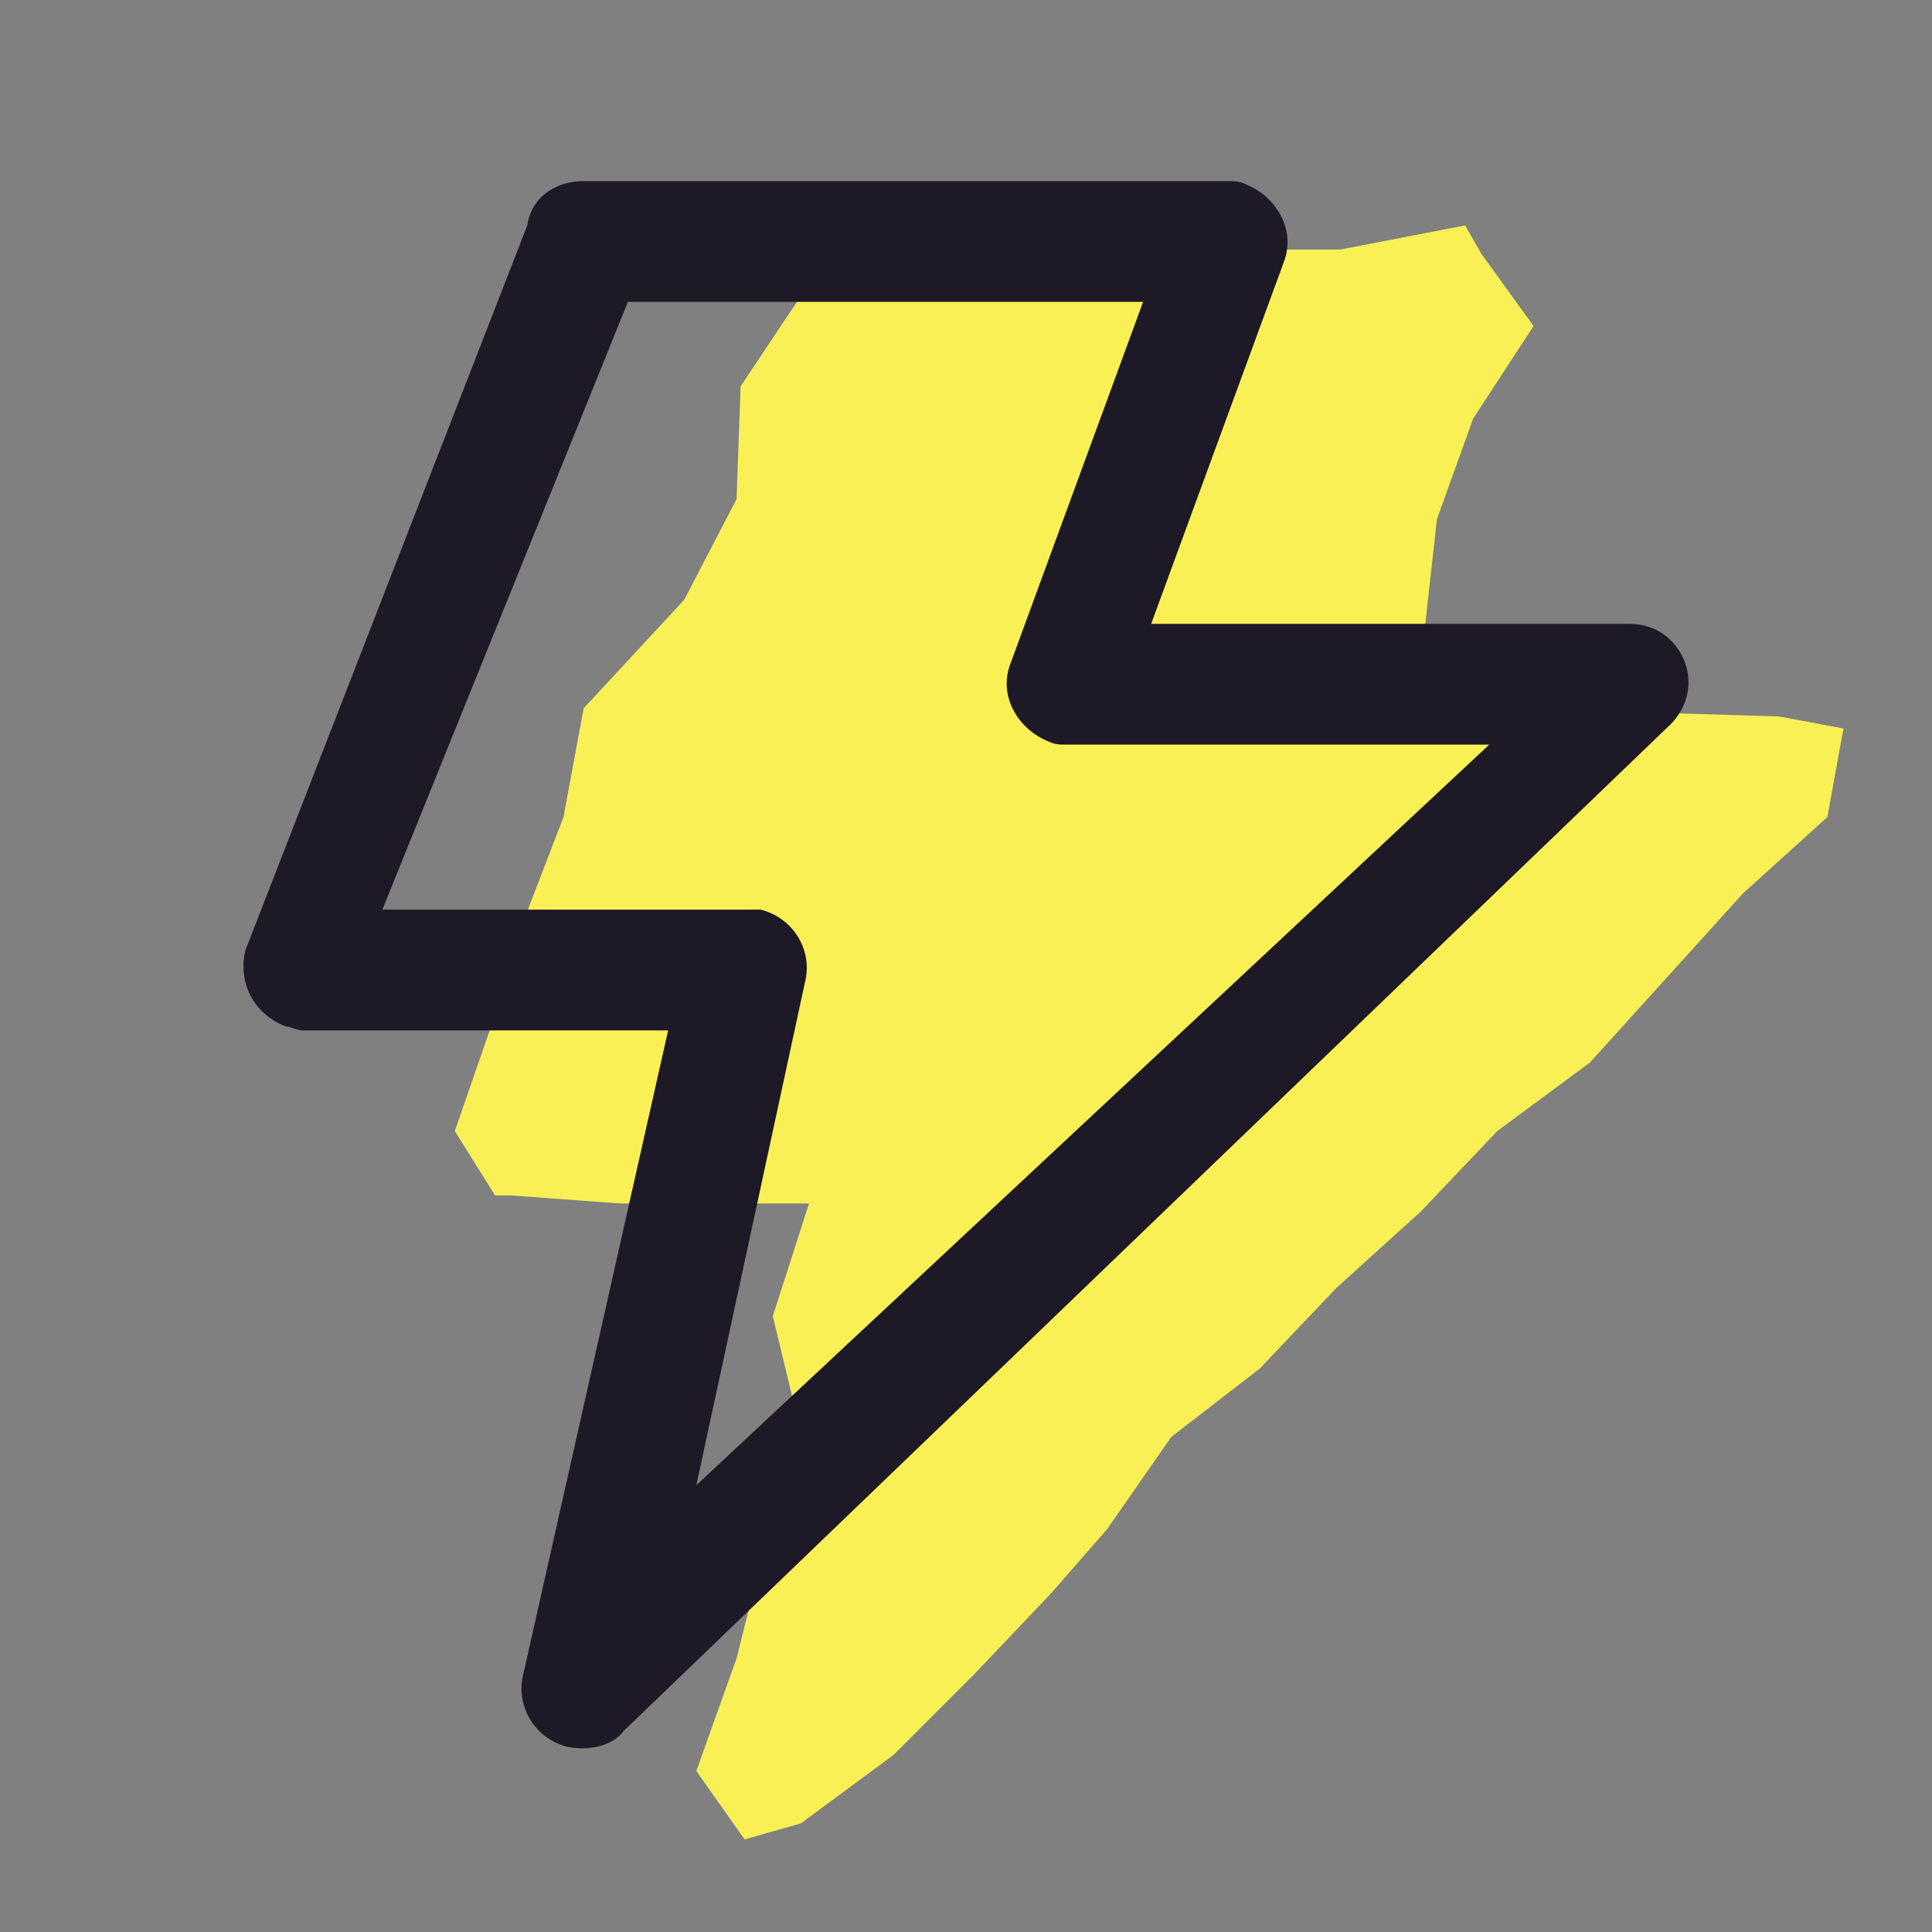 <?xml version="1.0" encoding="utf-8"?>
<!-- Generator: Adobe Illustrator 24.0.0, SVG Export Plug-In . SVG Version: 6.00 Build 0)  -->
<svg version="1.1" id="Layer_1" xmlns="http://www.w3.org/2000/svg" xmlns:xlink="http://www.w3.org/1999/xlink" x="0px" y="0px"
	 viewBox="0 0 48 48" style="enable-background:new 0 0 48 48;" xml:space="preserve">
<rect x="0" y="0" width="48" height="48" fill="#808080" stroke="none"/>
<style type="text/css">
	.st0{fill:#F9F055;}
	.st1{fill:#1E1926;}
</style>
<g>
	<path class="st0" d="M21.1,5.9L20,7.2l-1.6,2.4l-0.1,2.8L17,14.9l-2.5,2.7l-0.5,2.7l-1,2.6l-0.8,2.6l-0.9,2.6l1,1.6h0.4l2.7,0.2
		h4.7l-0.9,2.8l0.7,2.9l-0.9,2.8l-0.7,2.8l-1,2.8l1.2,1.7l1.4-0.4l2.3-1.7l2-2l1.9-2l1.4-1.6l1.6-2.3l2.2-1.7l1.9-2l2.1-1.9l1.9-2
		l2.3-1.7l1.9-2.1l1.9-2.1l2.1-1.9l0.4-2.2l-1.6-0.3l-3.3-0.1L37.5,18l-3.3,0.1l1.2-2.5l0.3-2.7l0.9-2.5l1.5-2.3l-1.3-1.8l-0.4-0.7
		l-3.1,0.6h-3.1L27.2,6l-3.1,0.1L21.1,5.9z"/>
</g>
<path class="st1" d="M14.5,4.5c-0.7,0-1.3,0.4-1.4,1.1l-7,18c-0.2,0.8,0.2,1.6,1,1.9c0.1,0,0.3,0.1,0.4,0.1h9.1l-3.6,16
	c-0.2,0.8,0.3,1.6,1.1,1.8c0.5,0.1,1.1,0,1.4-0.4l26-25c0.6-0.6,0.6-1.5,0-2.1c-0.3-0.3-0.7-0.4-1-0.4H28.6l3.3-9
	c0.3-0.8-0.2-1.6-0.9-1.9c-0.2-0.1-0.3-0.1-0.5-0.1H14.5z M15.6,7.5h12.8l-3.3,9c-0.3,0.8,0.2,1.6,0.9,1.9c0.2,0.1,0.3,0.1,0.5,0.1
	H37L17.3,36.9L20,24.4c0.2-0.8-0.3-1.6-1.1-1.8c-0.1,0-0.2,0-0.4,0h-9L15.6,7.5z"/>
</svg>
